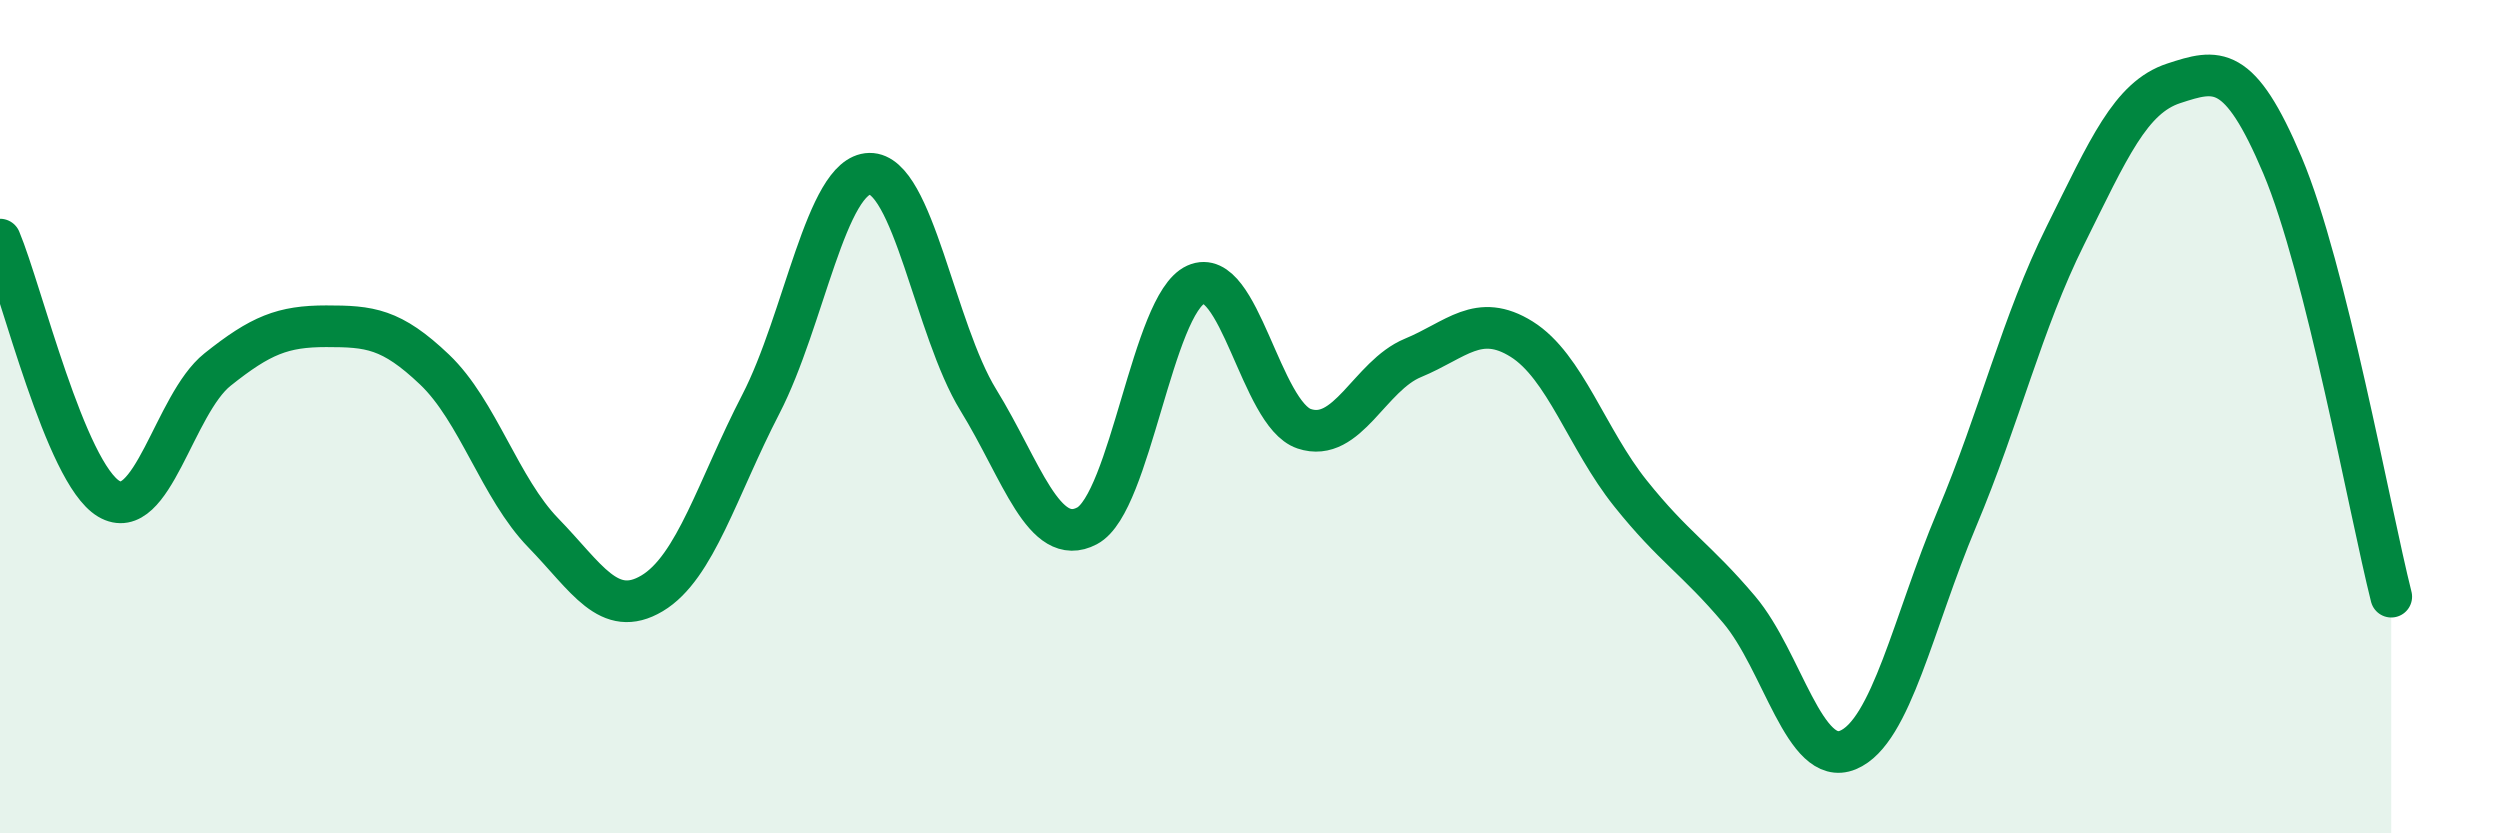 
    <svg width="60" height="20" viewBox="0 0 60 20" xmlns="http://www.w3.org/2000/svg">
      <path
        d="M 0,5.75 C 0.52,6.99 1.57,11.35 2.61,11.97 C 3.65,12.59 4.18,9.7 5.22,8.87 C 6.26,8.04 6.79,7.83 7.83,7.83 C 8.87,7.83 9.39,7.88 10.43,8.87 C 11.47,9.86 12,11.72 13.04,12.79 C 14.08,13.86 14.61,14.86 15.65,14.24 C 16.69,13.62 17.22,11.71 18.26,9.7 C 19.3,7.69 19.83,4.19 20.87,4.17 C 21.91,4.15 22.44,7.91 23.48,9.6 C 24.52,11.29 25.05,13.17 26.09,12.62 C 27.13,12.07 27.66,7.3 28.7,6.83 C 29.74,6.36 30.26,9.94 31.3,10.29 C 32.34,10.64 32.87,9.02 33.91,8.59 C 34.95,8.16 35.48,7.49 36.52,8.14 C 37.56,8.79 38.09,10.54 39.13,11.84 C 40.17,13.14 40.7,13.4 41.74,14.63 C 42.78,15.86 43.31,18.43 44.35,18 C 45.39,17.57 45.92,14.93 46.96,12.46 C 48,9.99 48.53,7.74 49.57,5.65 C 50.61,3.56 51.13,2.34 52.17,2 C 53.21,1.66 53.74,1.51 54.78,3.97 C 55.82,6.43 56.87,12.25 57.39,14.32L57.39 20L0 20Z"
        fill="#008740"
        opacity="0.1"
        stroke-linecap="round"
        stroke-linejoin="round"
      />
      <path
        d="M 0,5.75 C 0.52,6.99 1.57,11.35 2.61,11.97 C 3.65,12.59 4.18,9.7 5.22,8.87 C 6.26,8.04 6.79,7.83 7.83,7.83 C 8.87,7.83 9.39,7.88 10.43,8.87 C 11.47,9.86 12,11.72 13.04,12.79 C 14.08,13.86 14.61,14.86 15.65,14.24 C 16.69,13.62 17.22,11.71 18.26,9.7 C 19.3,7.69 19.83,4.19 20.87,4.17 C 21.91,4.15 22.44,7.91 23.48,9.6 C 24.52,11.29 25.05,13.17 26.09,12.62 C 27.13,12.07 27.66,7.3 28.7,6.83 C 29.74,6.36 30.26,9.94 31.3,10.29 C 32.34,10.64 32.87,9.02 33.91,8.59 C 34.95,8.16 35.48,7.49 36.52,8.14 C 37.56,8.79 38.09,10.54 39.13,11.84 C 40.17,13.14 40.7,13.4 41.74,14.63 C 42.78,15.86 43.31,18.43 44.35,18 C 45.39,17.57 45.92,14.93 46.96,12.46 C 48,9.99 48.53,7.74 49.57,5.65 C 50.61,3.56 51.13,2.34 52.17,2 C 53.21,1.66 53.74,1.51 54.78,3.97 C 55.82,6.43 56.87,12.25 57.39,14.32"
        stroke="#008740"
        stroke-width="1"
        fill="none"
        stroke-linecap="round"
        stroke-linejoin="round"
      />
    </svg>
  